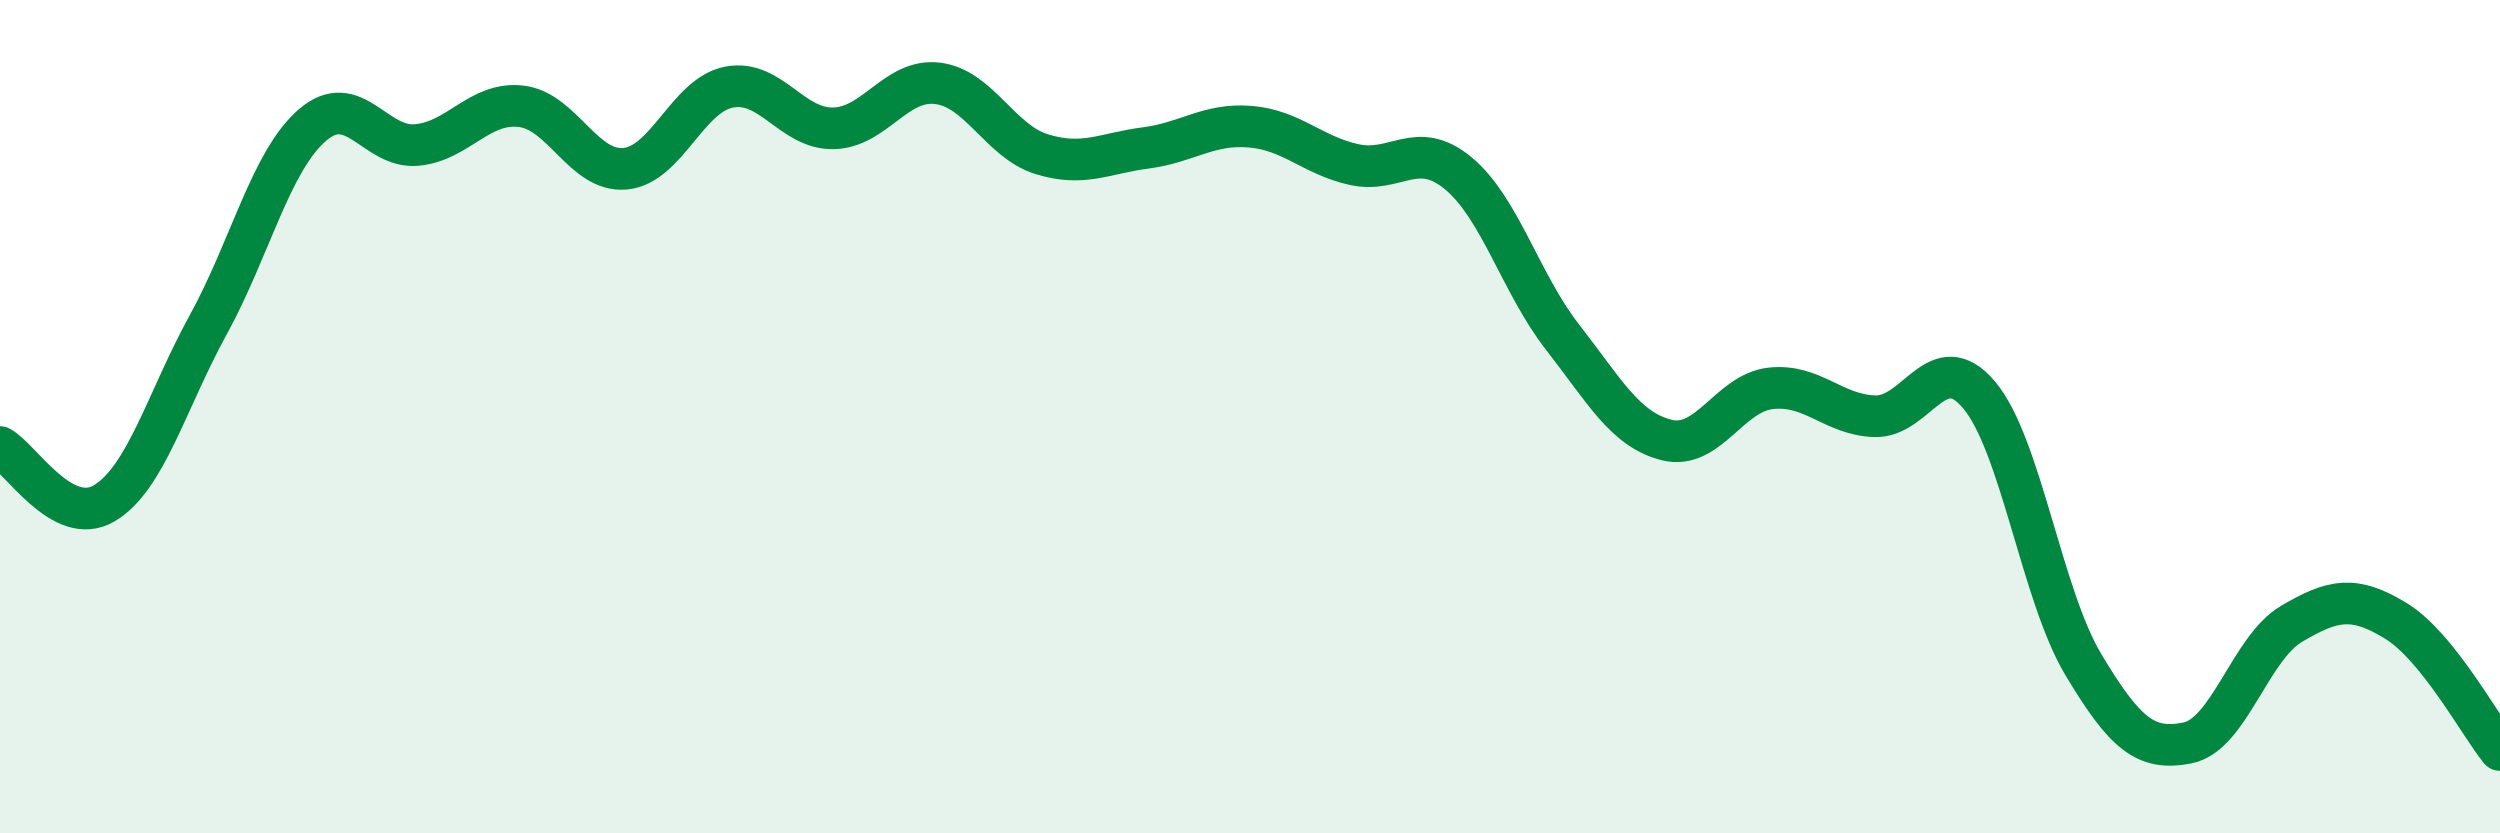 
    <svg width="60" height="20" viewBox="0 0 60 20" xmlns="http://www.w3.org/2000/svg">
      <path
        d="M 0,10.73 C 0.5,11 1.5,12.67 2.5,12.08 C 3.5,11.49 4,9.61 5,7.79 C 6,5.97 6.5,3.86 7.5,3 C 8.5,2.14 9,3.57 10,3.48 C 11,3.39 11.5,2.44 12.5,2.55 C 13.5,2.66 14,4.14 15,4.05 C 16,3.96 16.5,2.28 17.5,2.09 C 18.5,1.9 19,3.1 20,3.08 C 21,3.06 21.5,1.88 22.5,2 C 23.5,2.12 24,3.39 25,3.7 C 26,4.01 26.5,3.68 27.5,3.55 C 28.5,3.42 29,2.96 30,3.04 C 31,3.12 31.5,3.73 32.5,3.95 C 33.5,4.17 34,3.33 35,4.16 C 36,4.99 36.5,6.81 37.5,8.09 C 38.5,9.37 39,10.31 40,10.56 C 41,10.81 41.5,9.43 42.5,9.32 C 43.5,9.21 44,9.96 45,9.99 C 46,10.02 46.5,8.29 47.5,9.48 C 48.5,10.67 49,14.28 50,15.95 C 51,17.62 51.5,18.03 52.5,17.83 C 53.5,17.63 54,15.56 55,14.97 C 56,14.38 56.5,14.29 57.5,14.9 C 58.5,15.51 59.5,17.38 60,18L60 20L0 20Z"
        fill="#008740"
        opacity="0.1"
        stroke-linecap="round"
        stroke-linejoin="round"
      />
      <path
        d="M 0,10.73 C 0.5,11 1.5,12.67 2.5,12.08 C 3.5,11.49 4,9.61 5,7.79 C 6,5.97 6.5,3.86 7.5,3 C 8.5,2.14 9,3.57 10,3.48 C 11,3.39 11.5,2.44 12.5,2.55 C 13.5,2.66 14,4.14 15,4.05 C 16,3.96 16.5,2.28 17.5,2.09 C 18.5,1.9 19,3.1 20,3.08 C 21,3.06 21.5,1.88 22.5,2 C 23.5,2.12 24,3.39 25,3.7 C 26,4.01 26.5,3.68 27.5,3.55 C 28.5,3.42 29,2.96 30,3.04 C 31,3.12 31.5,3.73 32.5,3.95 C 33.5,4.17 34,3.33 35,4.16 C 36,4.99 36.5,6.81 37.5,8.09 C 38.5,9.37 39,10.31 40,10.56 C 41,10.81 41.5,9.43 42.5,9.32 C 43.5,9.21 44,9.96 45,9.99 C 46,10.02 46.5,8.29 47.5,9.48 C 48.5,10.67 49,14.28 50,15.95 C 51,17.62 51.5,18.03 52.5,17.83 C 53.5,17.63 54,15.56 55,14.97 C 56,14.38 56.5,14.29 57.5,14.9 C 58.5,15.51 59.5,17.38 60,18"
        stroke="#008740"
        stroke-width="1"
        fill="none"
        stroke-linecap="round"
        stroke-linejoin="round"
      />
    </svg>
  